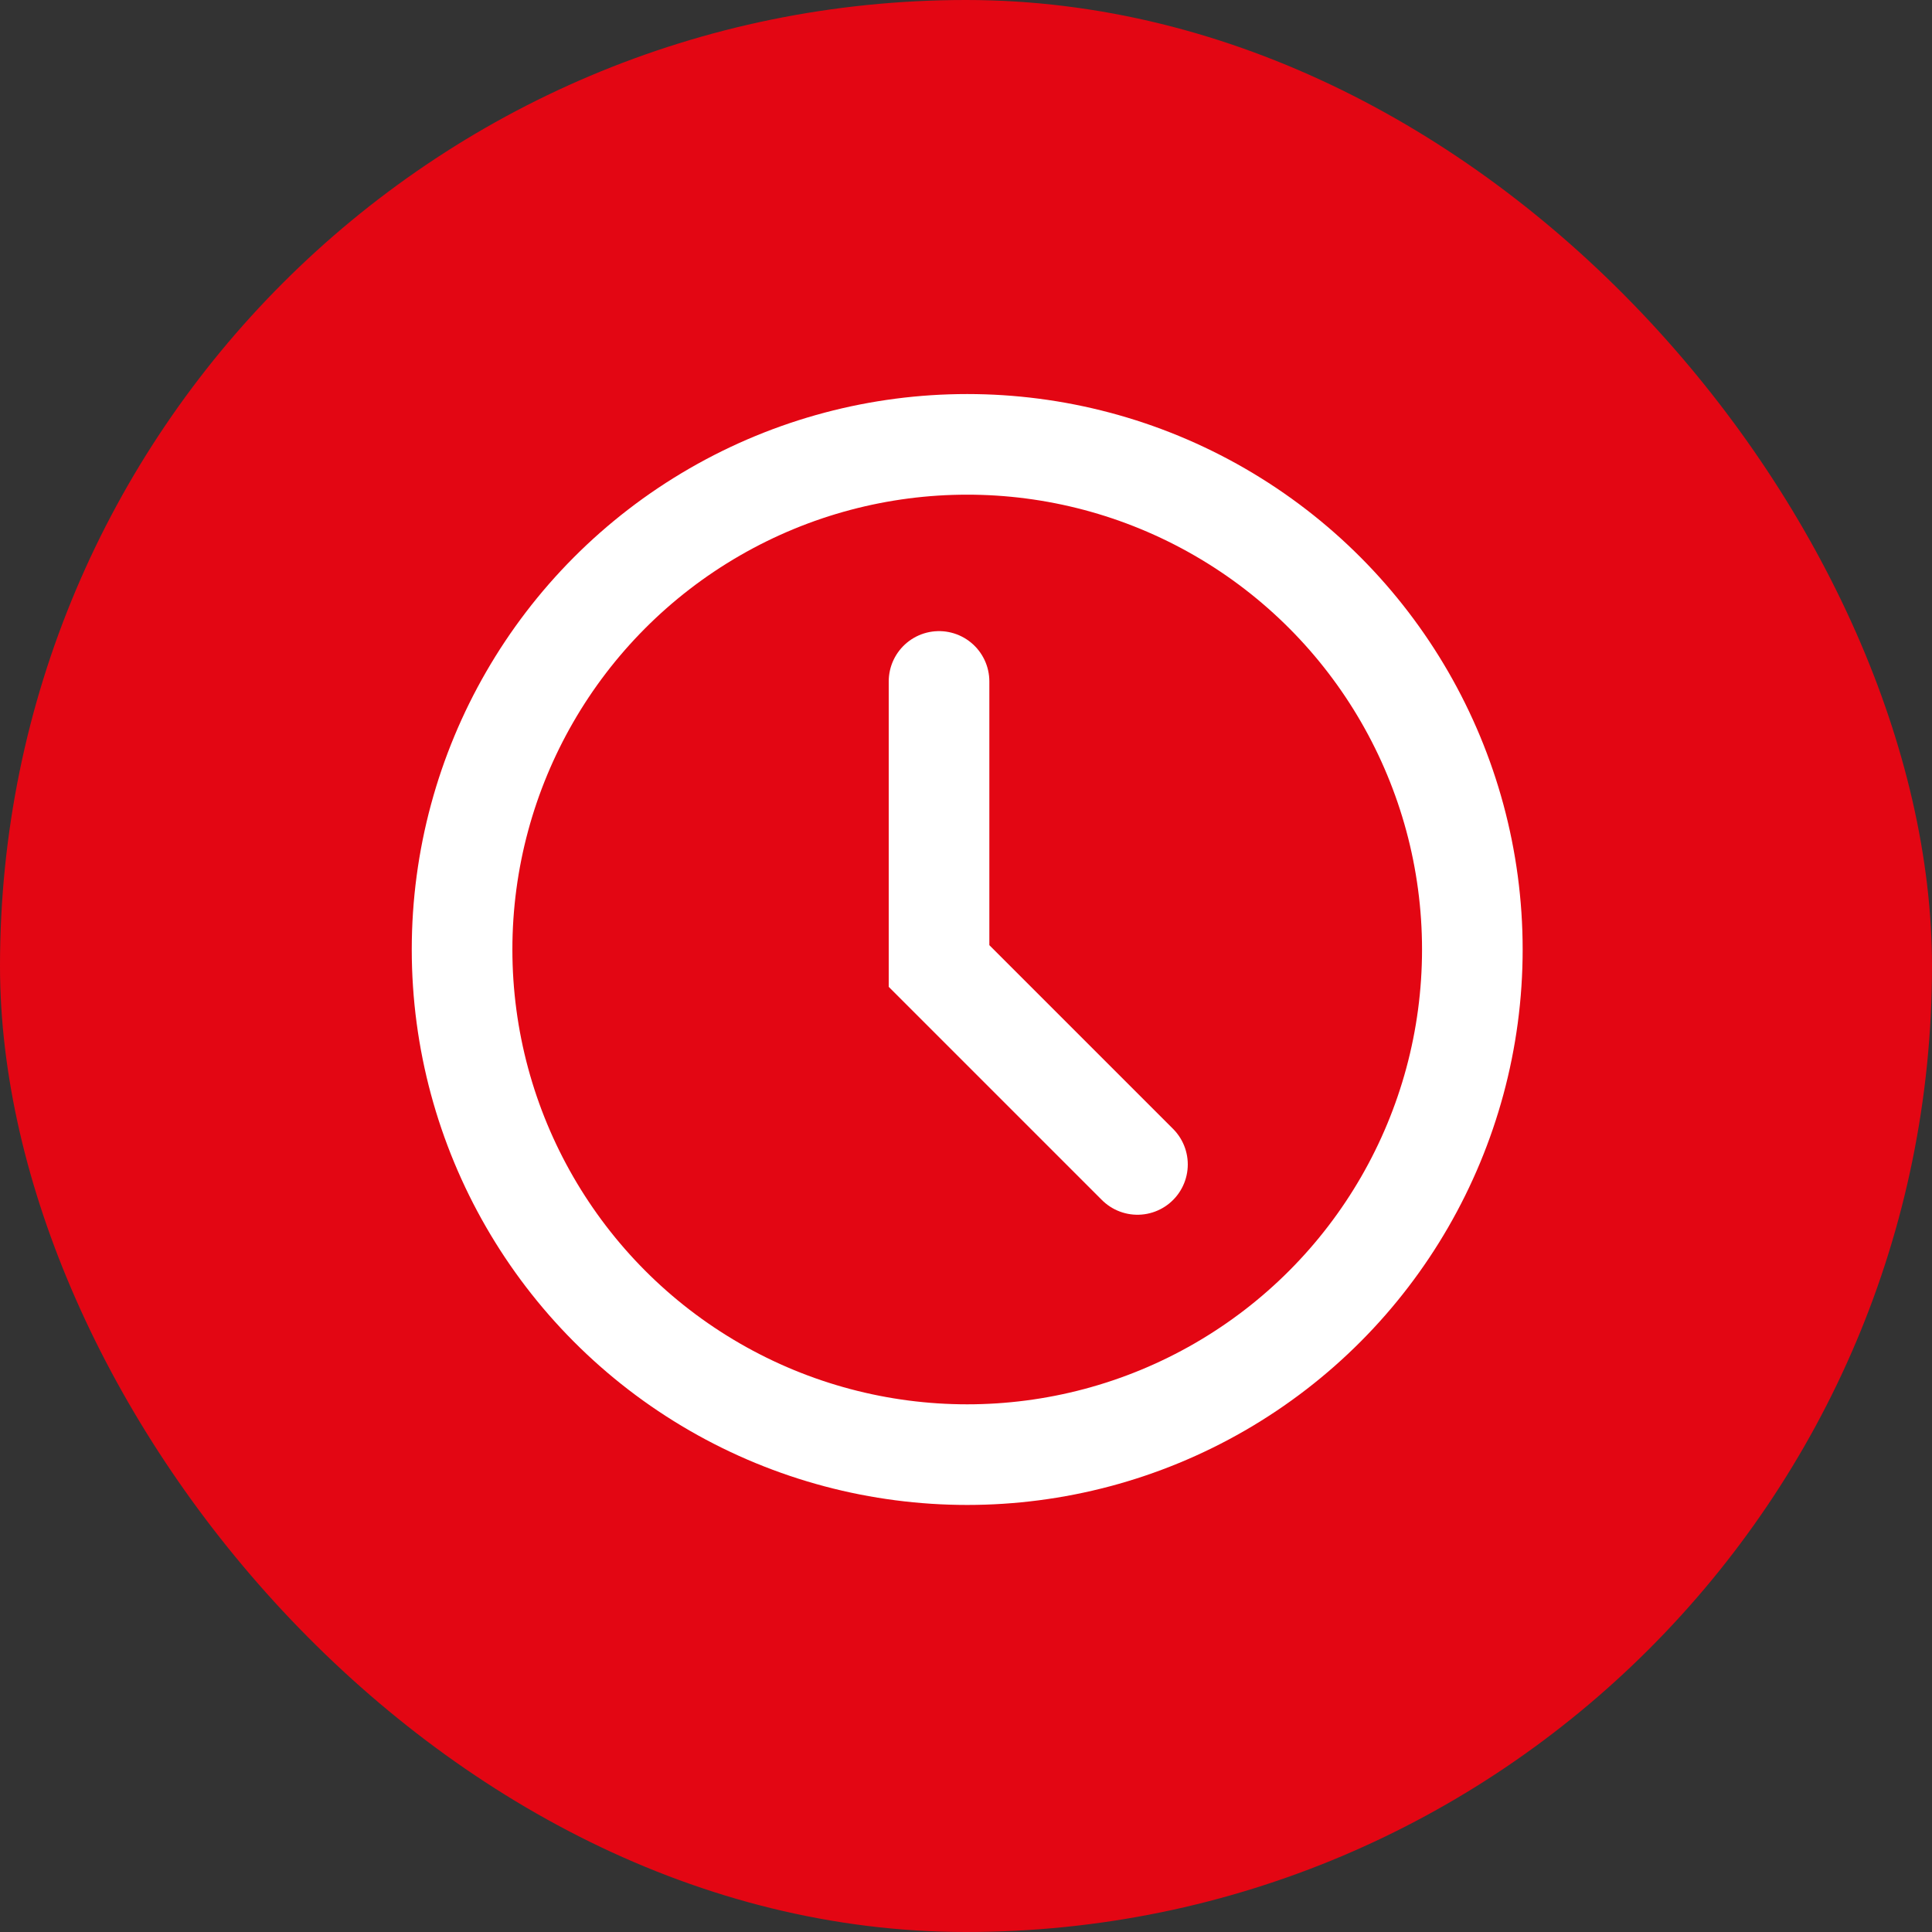 <?xml version="1.0" encoding="UTF-8"?><svg id="Ebene_1" xmlns="http://www.w3.org/2000/svg" viewBox="0 0 48 48"><rect x="0" y="0" width="48" height="48" fill="#333333" stroke="none"/><defs><style>.cls-1{fill:#e30613;}.cls-2,.cls-3{fill:none;stroke:#fff;stroke-miterlimit:10;stroke-width:2.5px;}.cls-3{stroke-linecap:round;}</style></defs><rect class="cls-1" x="0" y="0" width="48" height="48" rx="24" ry="24"/><circle class="cls-2" cx="24.03" cy="23.59" r="12.55"/><polyline class="cls-3" points="23.33 16.93 23.33 24 28.26 28.93"/></svg>